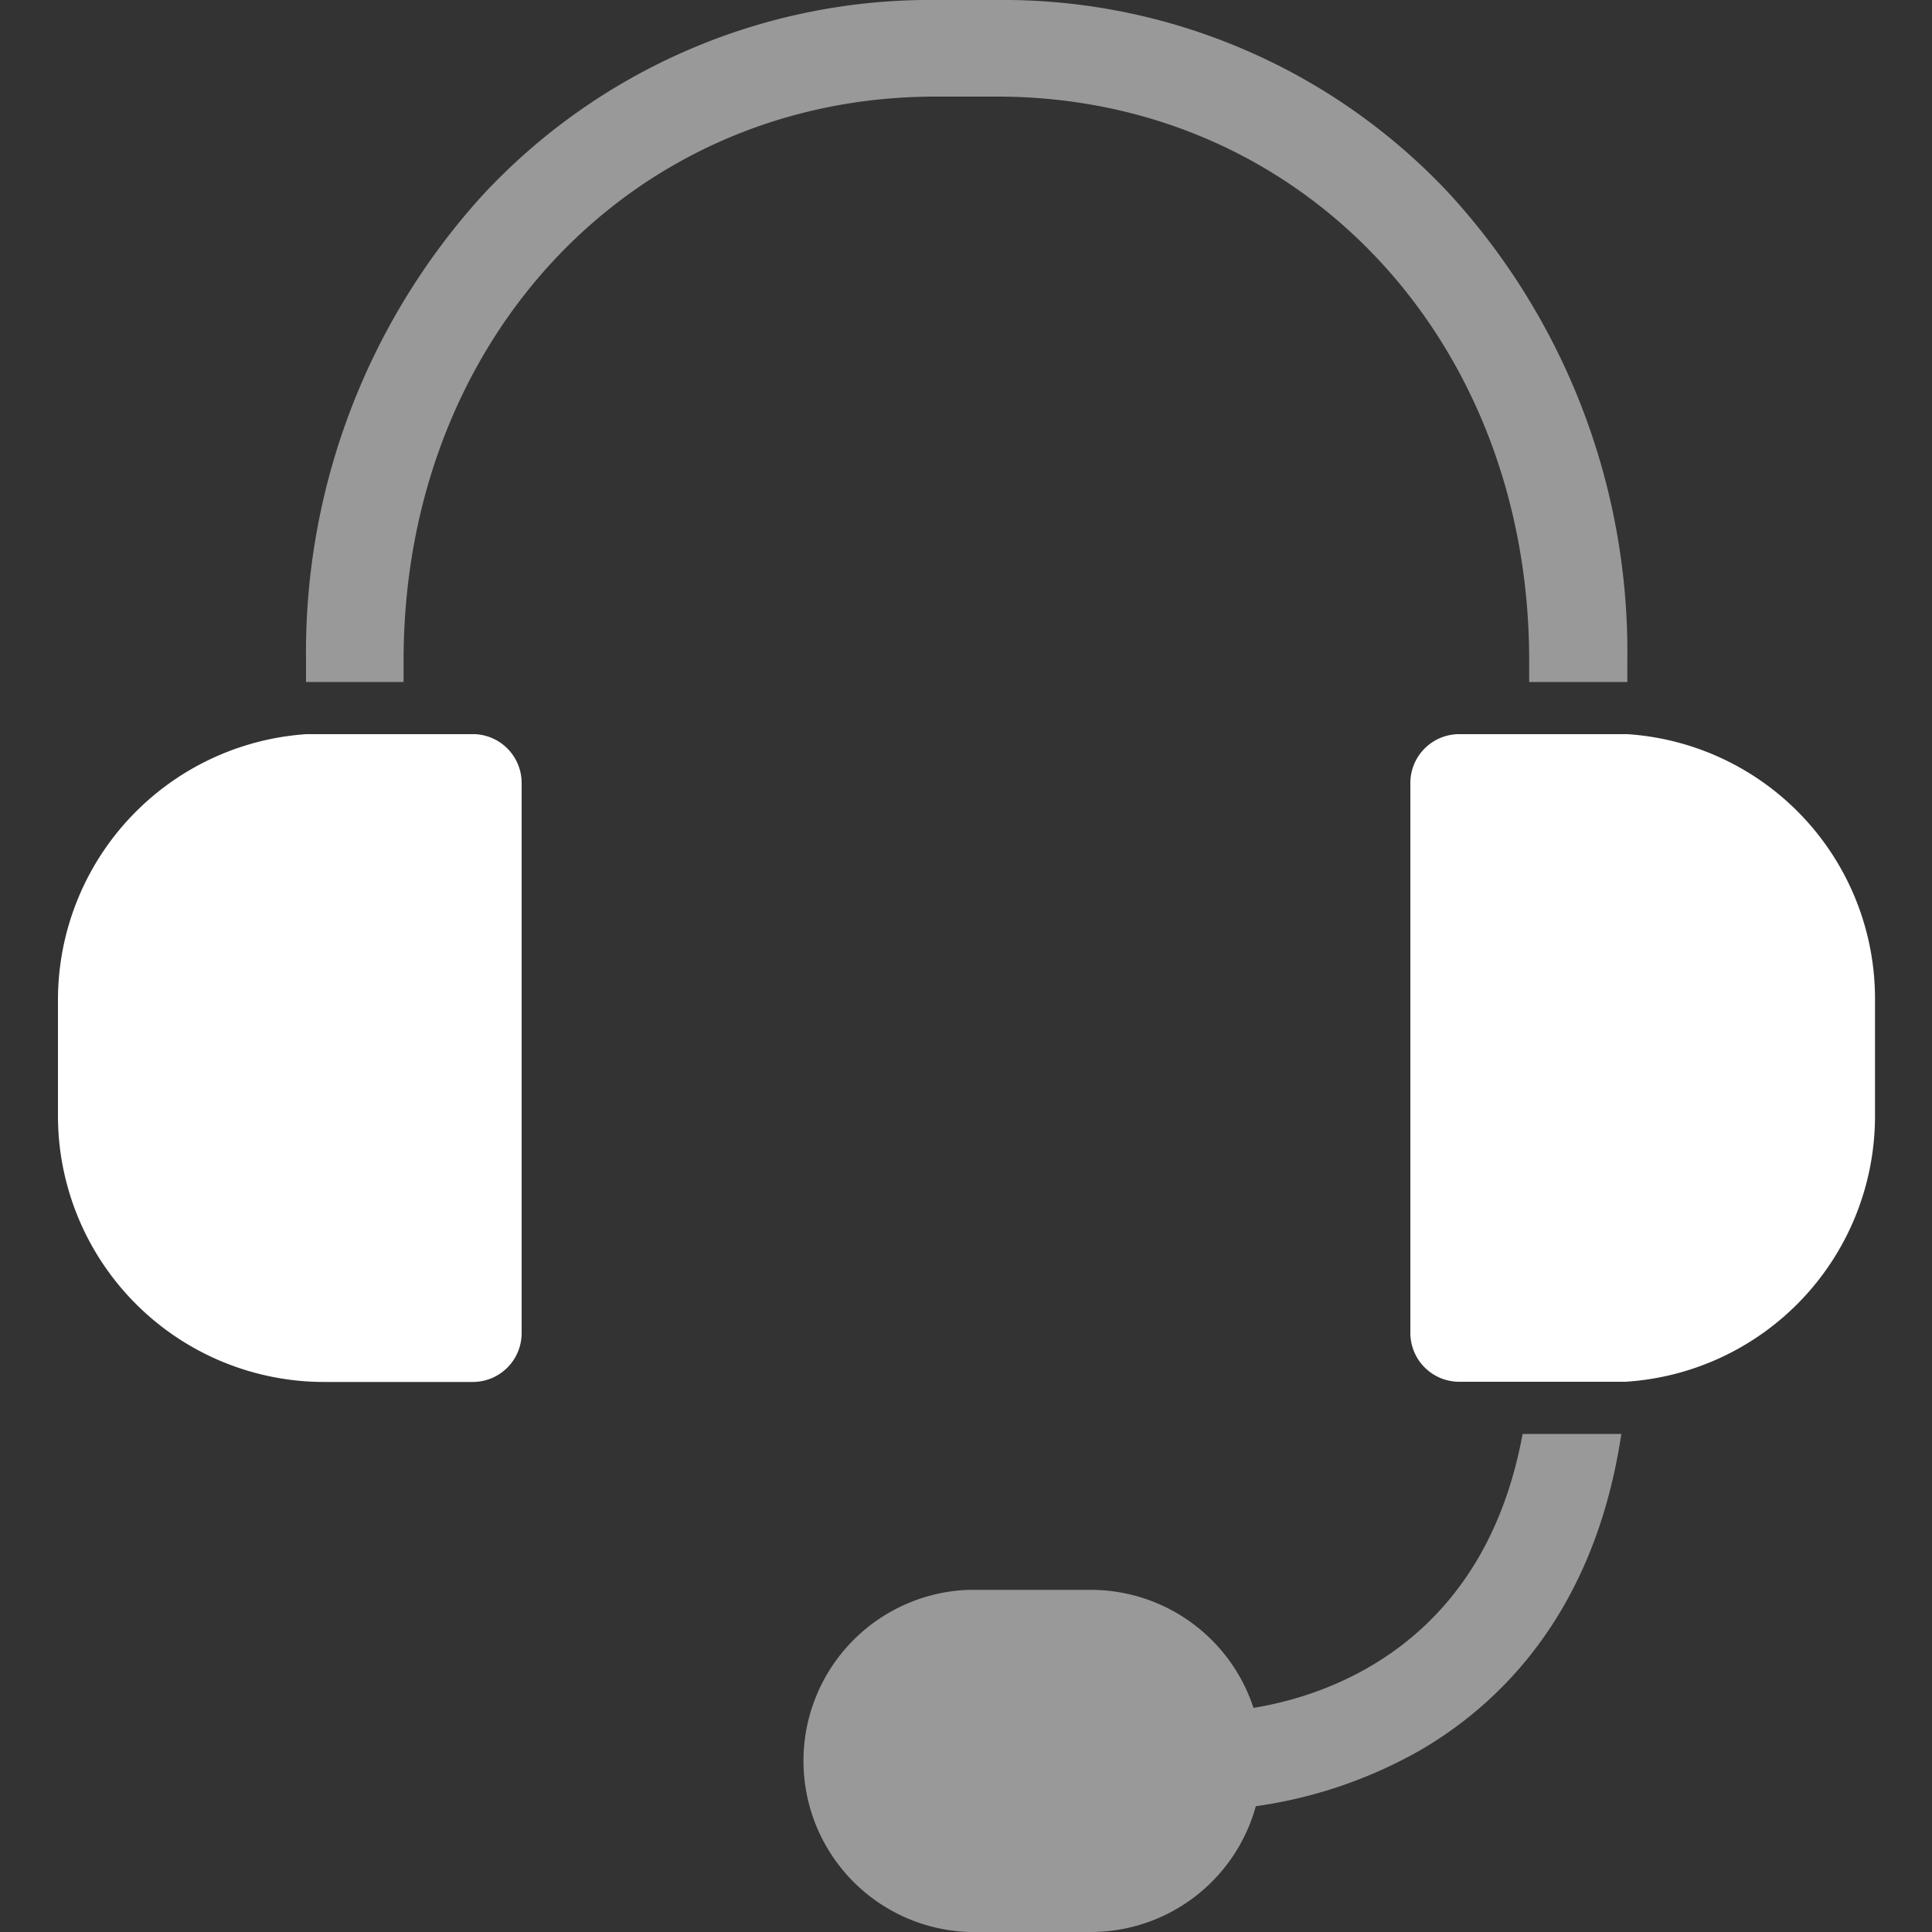 <svg xmlns="http://www.w3.org/2000/svg" width="100" height="100" viewBox="0 0 100 100">
  <rect x="0" y="0" width="100" height="100" fill="#333333" stroke="none"/>
  <defs>
    <style>
      .cls-orange {
        fill: #999999;
      }

      .cls-white {
        fill: #FFFFFF;
      }
    </style>
  </defs>
  <g>
    <path class="cls-orange" d="M78.81,74.22c-2,10.87-10,13.54-13.93,14.18a8.87,8.87,0,0,0-8.43-6.11h-6.3a8.86,8.86,0,0,0,0,17.71h6.32A8.86,8.86,0,0,0,65,93.49a23.93,23.93,0,0,0,8.55-2.92c4.17-2.44,9-7.2,10.37-16.35Z"/>
    <path class="cls-white" d="M24.58,38l-8.73,0A13.79,13.79,0,0,0,3,51.76v6A13.78,13.78,0,0,0,16.75,71.53h7.76A2.53,2.53,0,0,0,27,69V40.5A2.53,2.53,0,0,0,24.58,38Z"/>
    <path class="cls-orange" d="M20.89,35.3V34.18C20.89,17.56,32.74,5,48.43,5h3.18C67.32,5,79.15,17.56,79.15,34.18V35.3h5.08V34.18a35.11,35.11,0,0,0-9.16-24.1A31.6,31.6,0,0,0,51.63,0H48.46A31.6,31.6,0,0,0,25,10.08a35.16,35.16,0,0,0-9.16,24.1V35.3Z"/>
    <path class="cls-white" d="M84.23,38l-8.77,0A2.53,2.53,0,0,0,73,40.5V69a2.53,2.53,0,0,0,2.53,2.52h3.53v0s5.07,0,5.07,0A13.78,13.78,0,0,0,97.05,57.75v-6A13.72,13.72,0,0,0,84.23,38Z"/>
  </g>
</svg>
